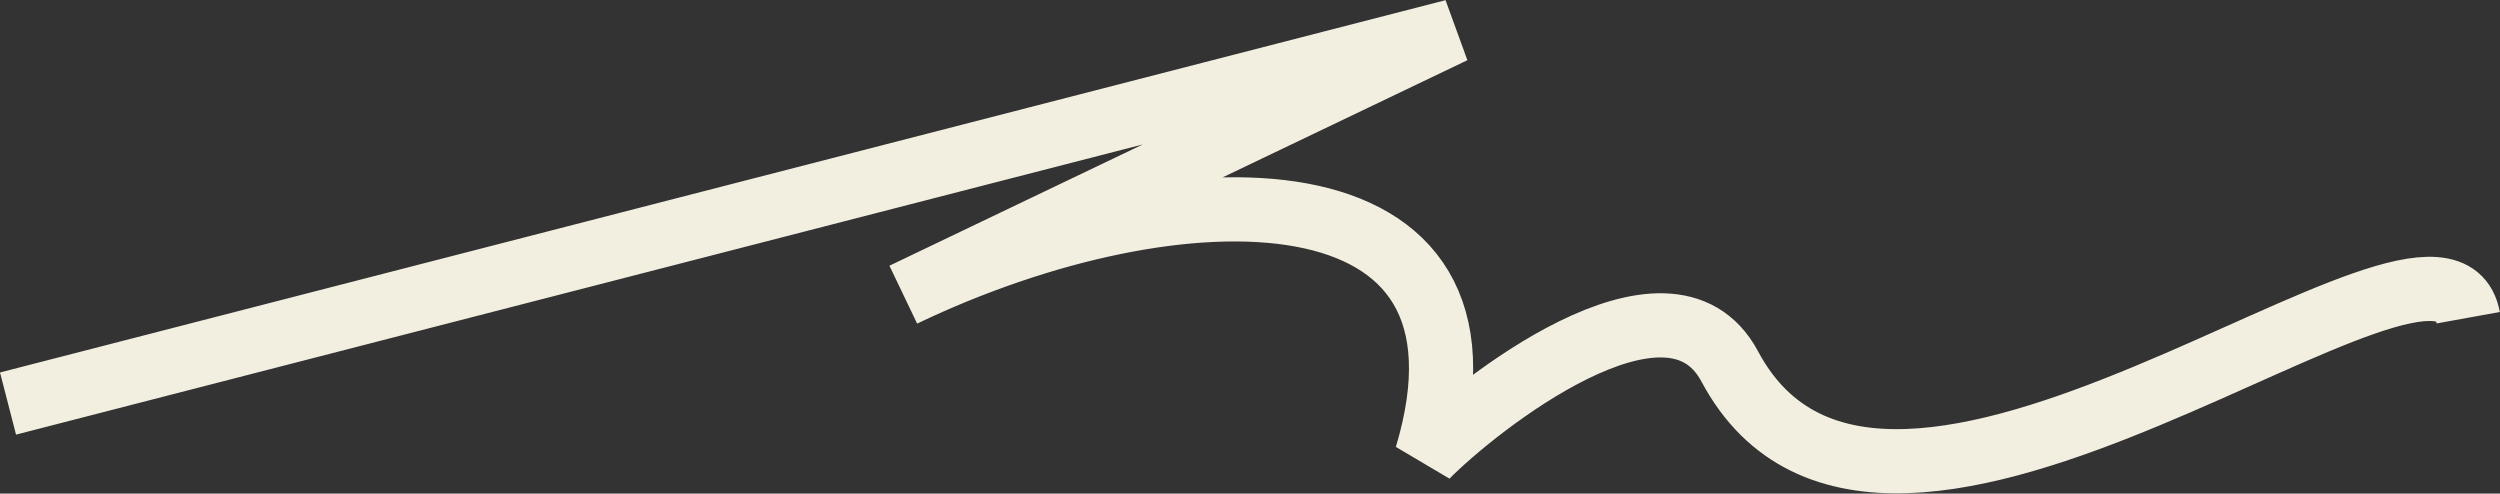 <?xml version="1.0" encoding="UTF-8"?> <svg xmlns="http://www.w3.org/2000/svg" width="3895" height="769" viewBox="0 0 3895 769" fill="none"><rect x="0" y="0" width="3895" height="769" fill="#333333" stroke="none"/> <g clip-path="url(#clip0_311_671)"> <path d="M12.5 628.721L2264.61 48.695L1407.32 459.081C1835.96 253.889 2360.76 249.547 2222.67 710.656C2298.04 634.086 2600 392.997 2695 570.997C2937.63 1025.62 3803.5 263.397 3845.5 494.997" stroke="#F2EFE1" stroke-width="100"></path> </g> <defs> <clipPath id="clip0_311_671"> <rect width="3895" height="769" fill="white"></rect> </clipPath> </defs> </svg> 